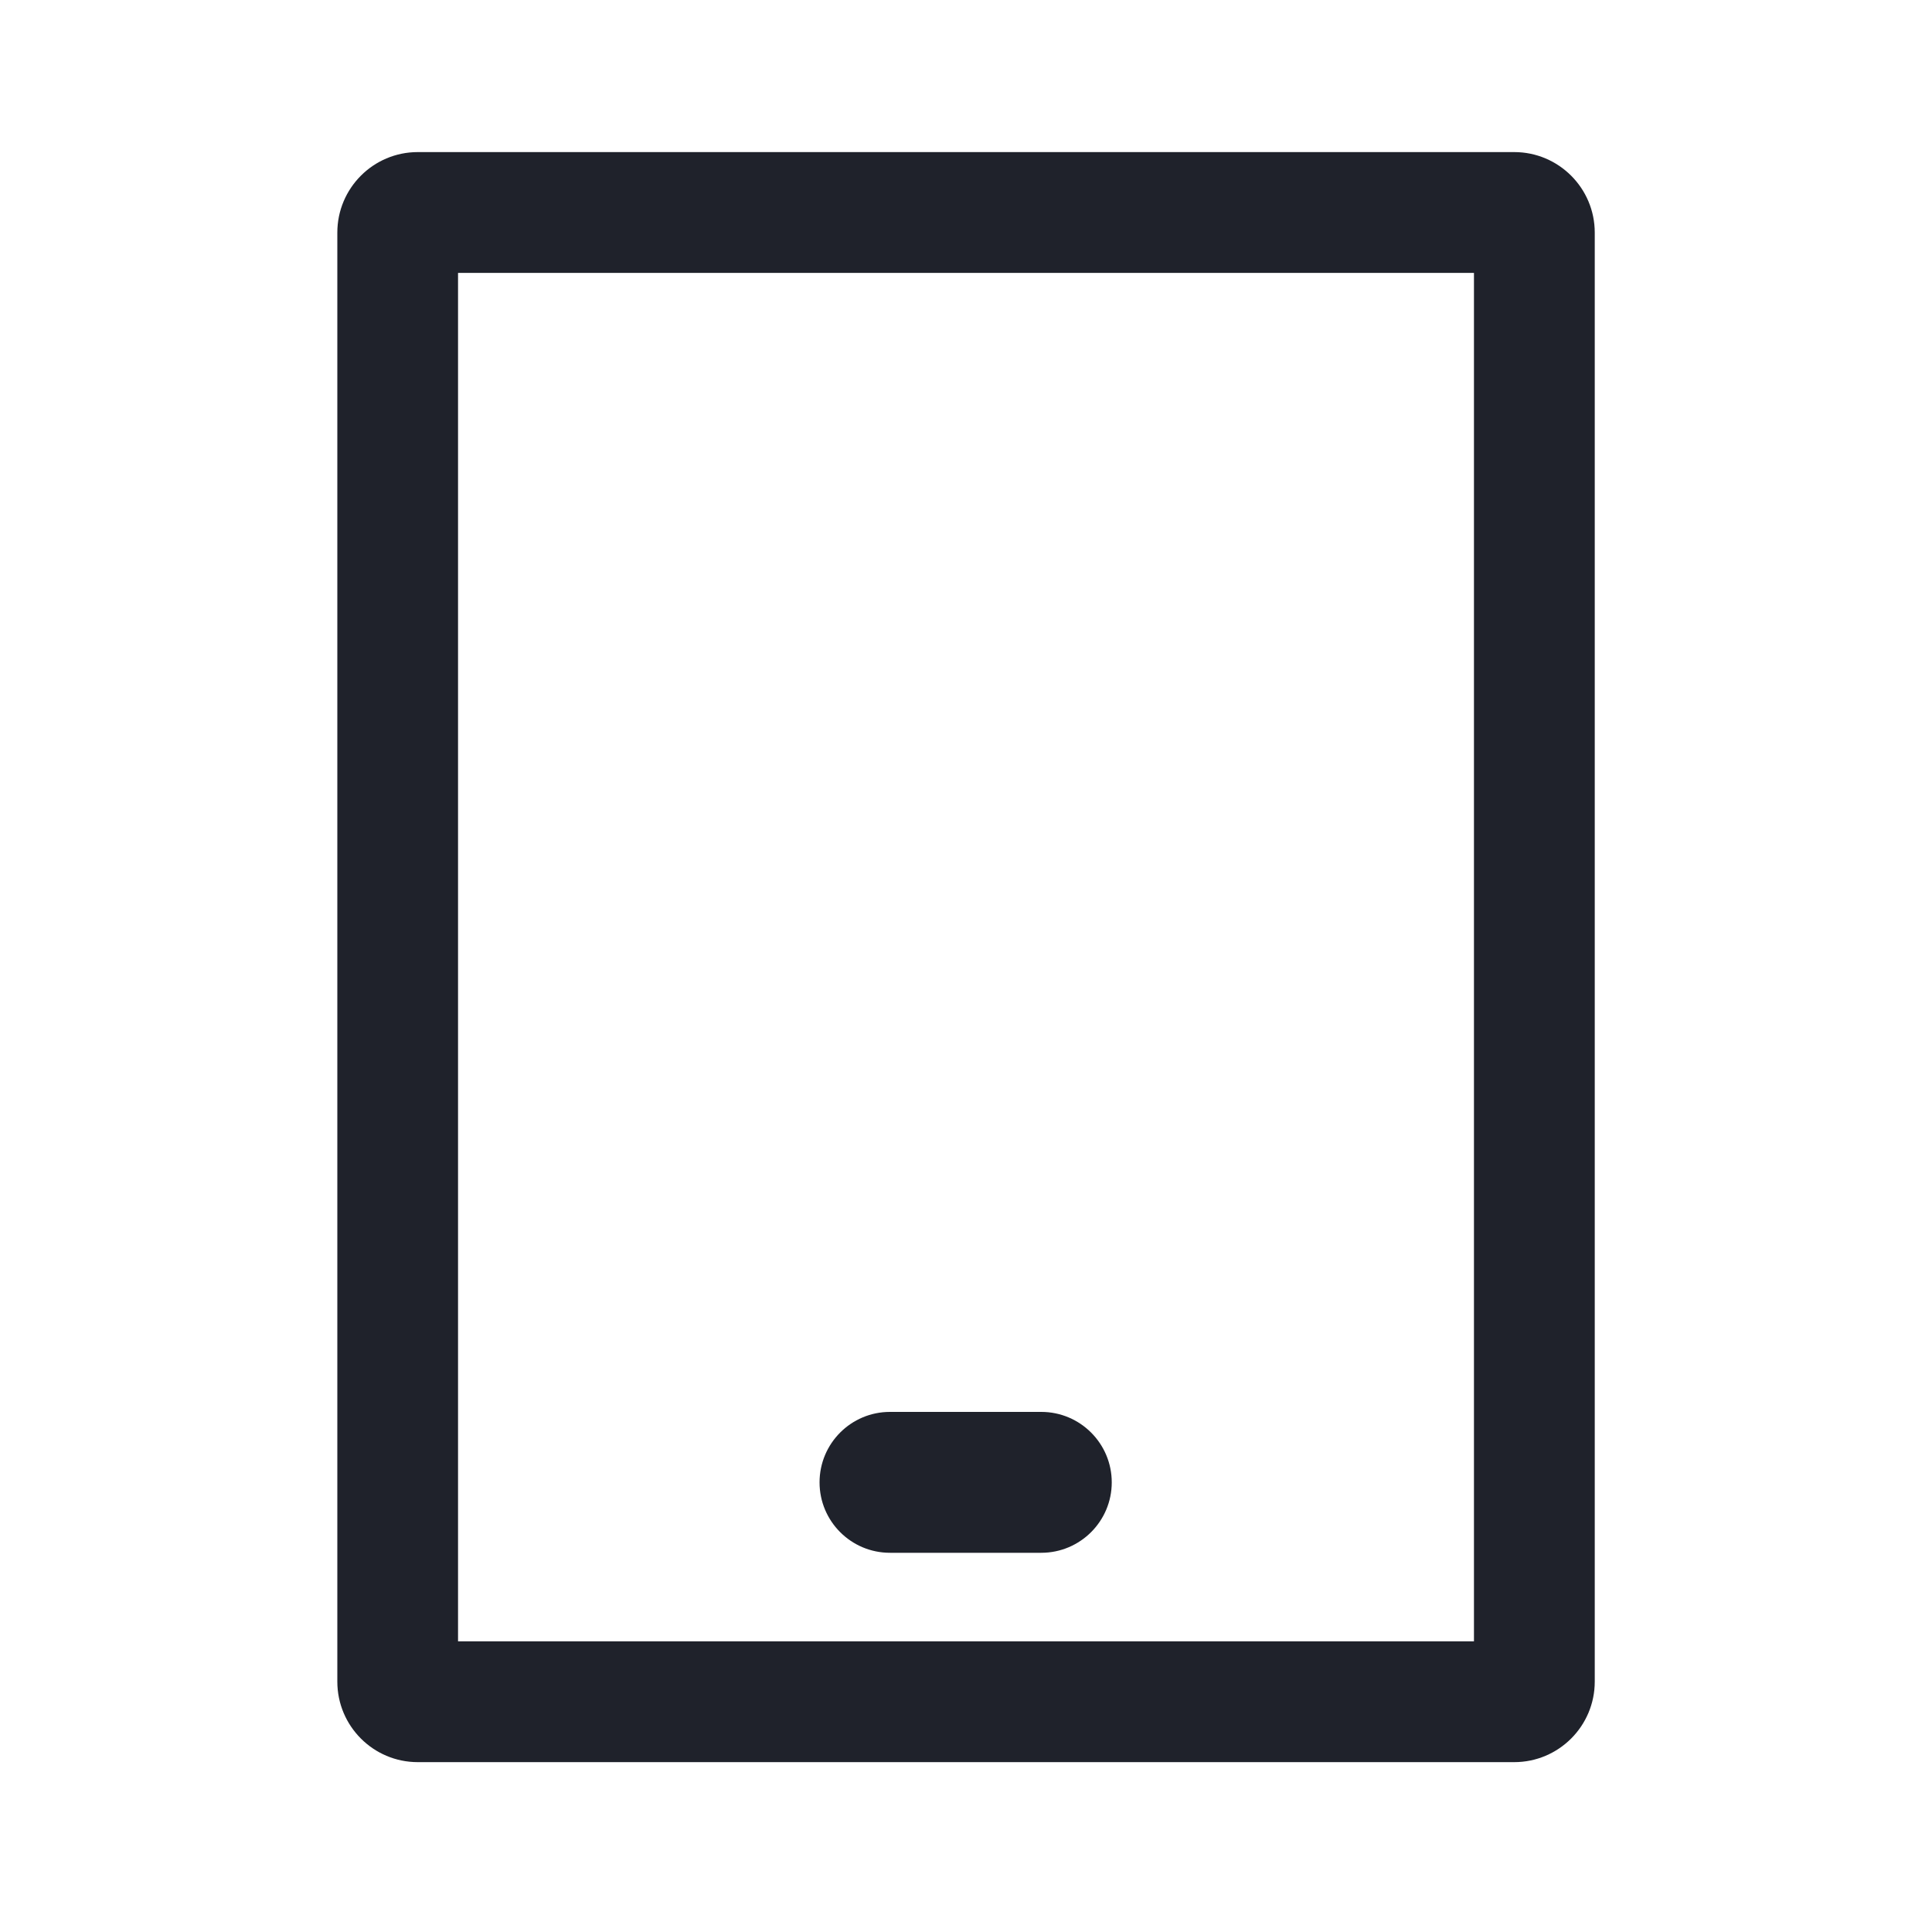 <svg width="25" height="25" viewBox="0 0 25 25" fill="none" xmlns="http://www.w3.org/2000/svg">
<path fill-rule="evenodd" clip-rule="evenodd" d="M19.073 21.239H5.927V3.531H19.073V21.239ZM5.406 22.802C4.831 22.802 4.365 22.335 4.365 21.76V3.01C4.365 2.435 4.831 1.968 5.406 1.968H19.594C20.169 1.968 20.636 2.435 20.636 3.01V21.76C20.636 22.335 20.169 22.802 19.594 22.802H5.406ZM13.474 20.093C13.977 20.093 14.386 19.685 14.386 19.182C14.386 18.678 13.977 18.27 13.474 18.27H11.516C11.013 18.27 10.605 18.678 10.605 19.182C10.605 19.685 11.013 20.093 11.516 20.093H13.474Z" fill="#1F222B"/>
</svg>
